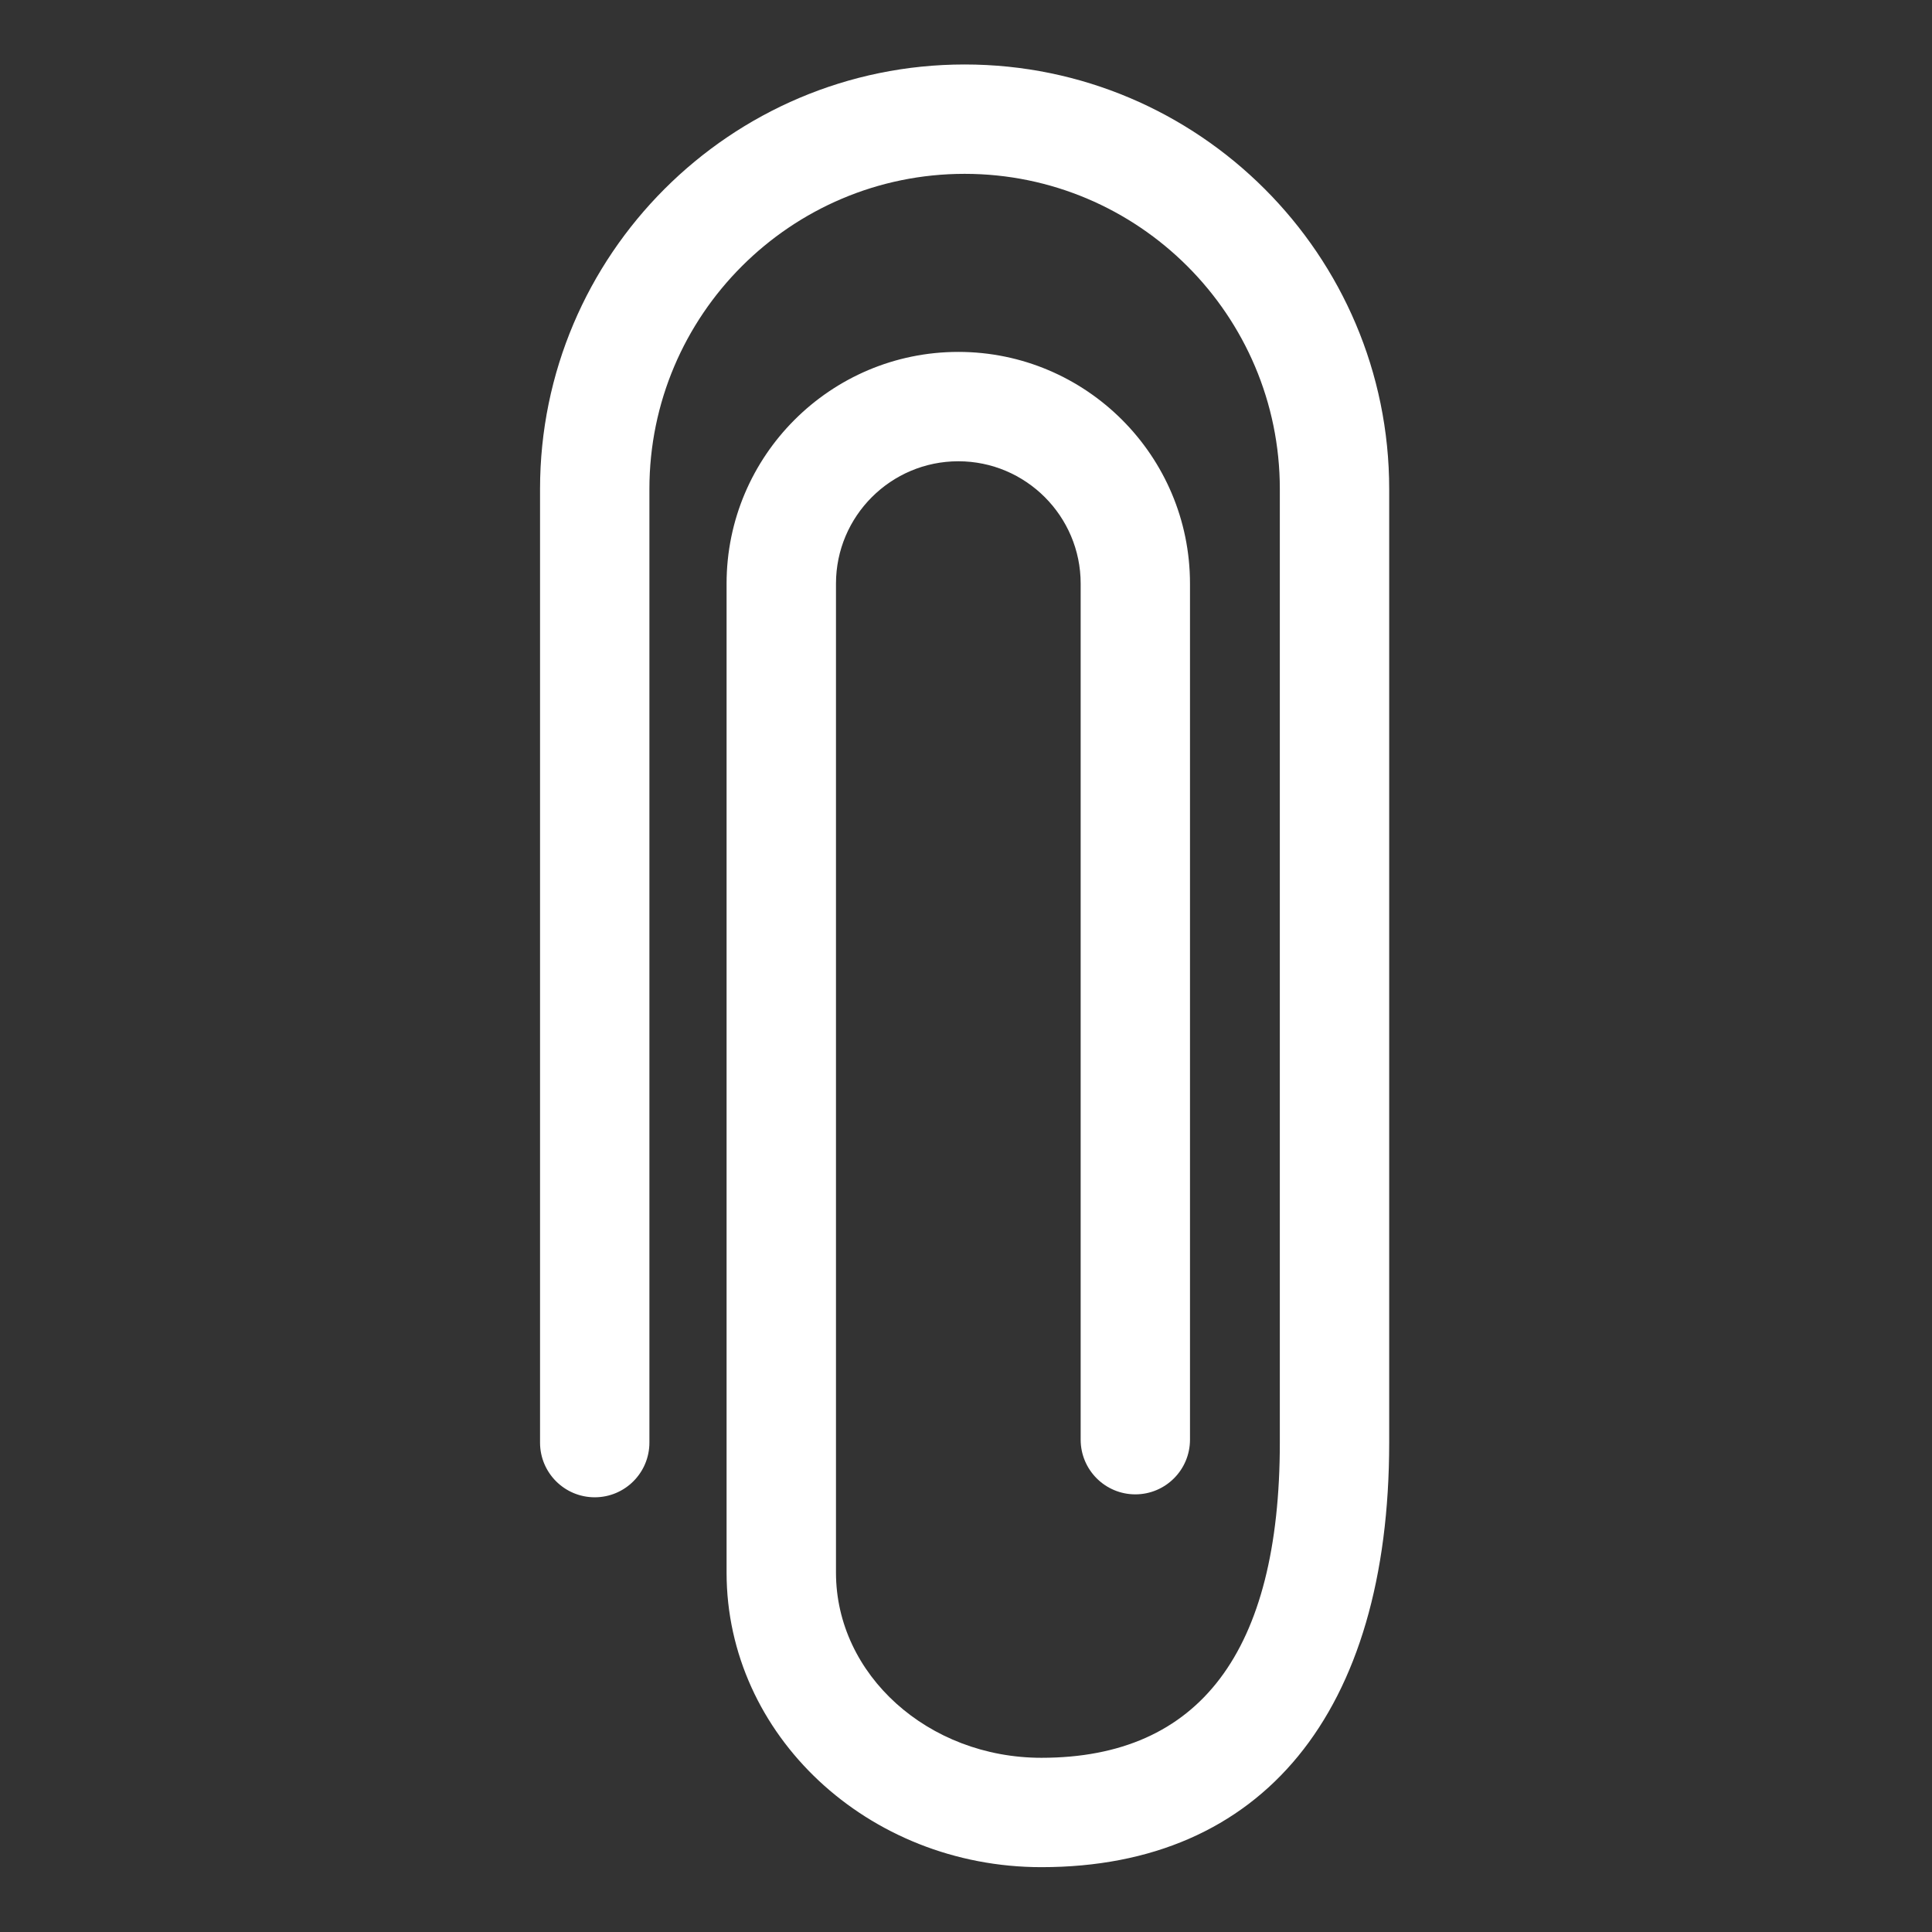<?xml version="1.0" standalone="no"?><!DOCTYPE svg PUBLIC "-//W3C//DTD SVG 1.1//EN" "http://www.w3.org/Graphics/SVG/1.1/DTD/svg11.dtd"><svg t="1673333307797" class="icon" viewBox="0 0 1024 1024" version="1.1" xmlns="http://www.w3.org/2000/svg" p-id="23024" xmlns:xlink="http://www.w3.org/1999/xlink" width="32" height="32"><rect x="0" y="0" width="1024" height="1024" fill="#333333" stroke="none"/><path d="M551.988 989.634c-92.012 0-166.886-70.028-166.886-156.11l0-524.197c0-67.728 55.103-122.809 122.832-122.809 67.728 0 122.786 55.081 122.786 122.809l0 453.718c0 16.007-12.965 28.994-28.973 28.994-16.006 0-28.972-12.987-28.972-28.994l0-453.718c0-35.759-29.085-64.843-64.843-64.843s-64.844 29.085-64.844 64.843l0 524.198c0 54.11 48.835 98.144 108.898 98.144 83.826 0 126.348-56.23 126.348-167.068l0-505.418c0-92.123-74.942-167.044-167.067-167.044-92.124 0-167.067 74.922-167.067 167.044l0 505.418c0 16.009-12.964 28.994-28.972 28.994-16.031 0-28.994-12.986-28.994-28.994l0-505.418c0-124.07 100.962-225.009 225.034-225.009 124.07 0 225.034 100.939 225.034 225.009l0 505.418c-0.001 143.011-67.166 225.034-184.315 225.034z" fill="#ffffff" p-id="23025"></path></svg>